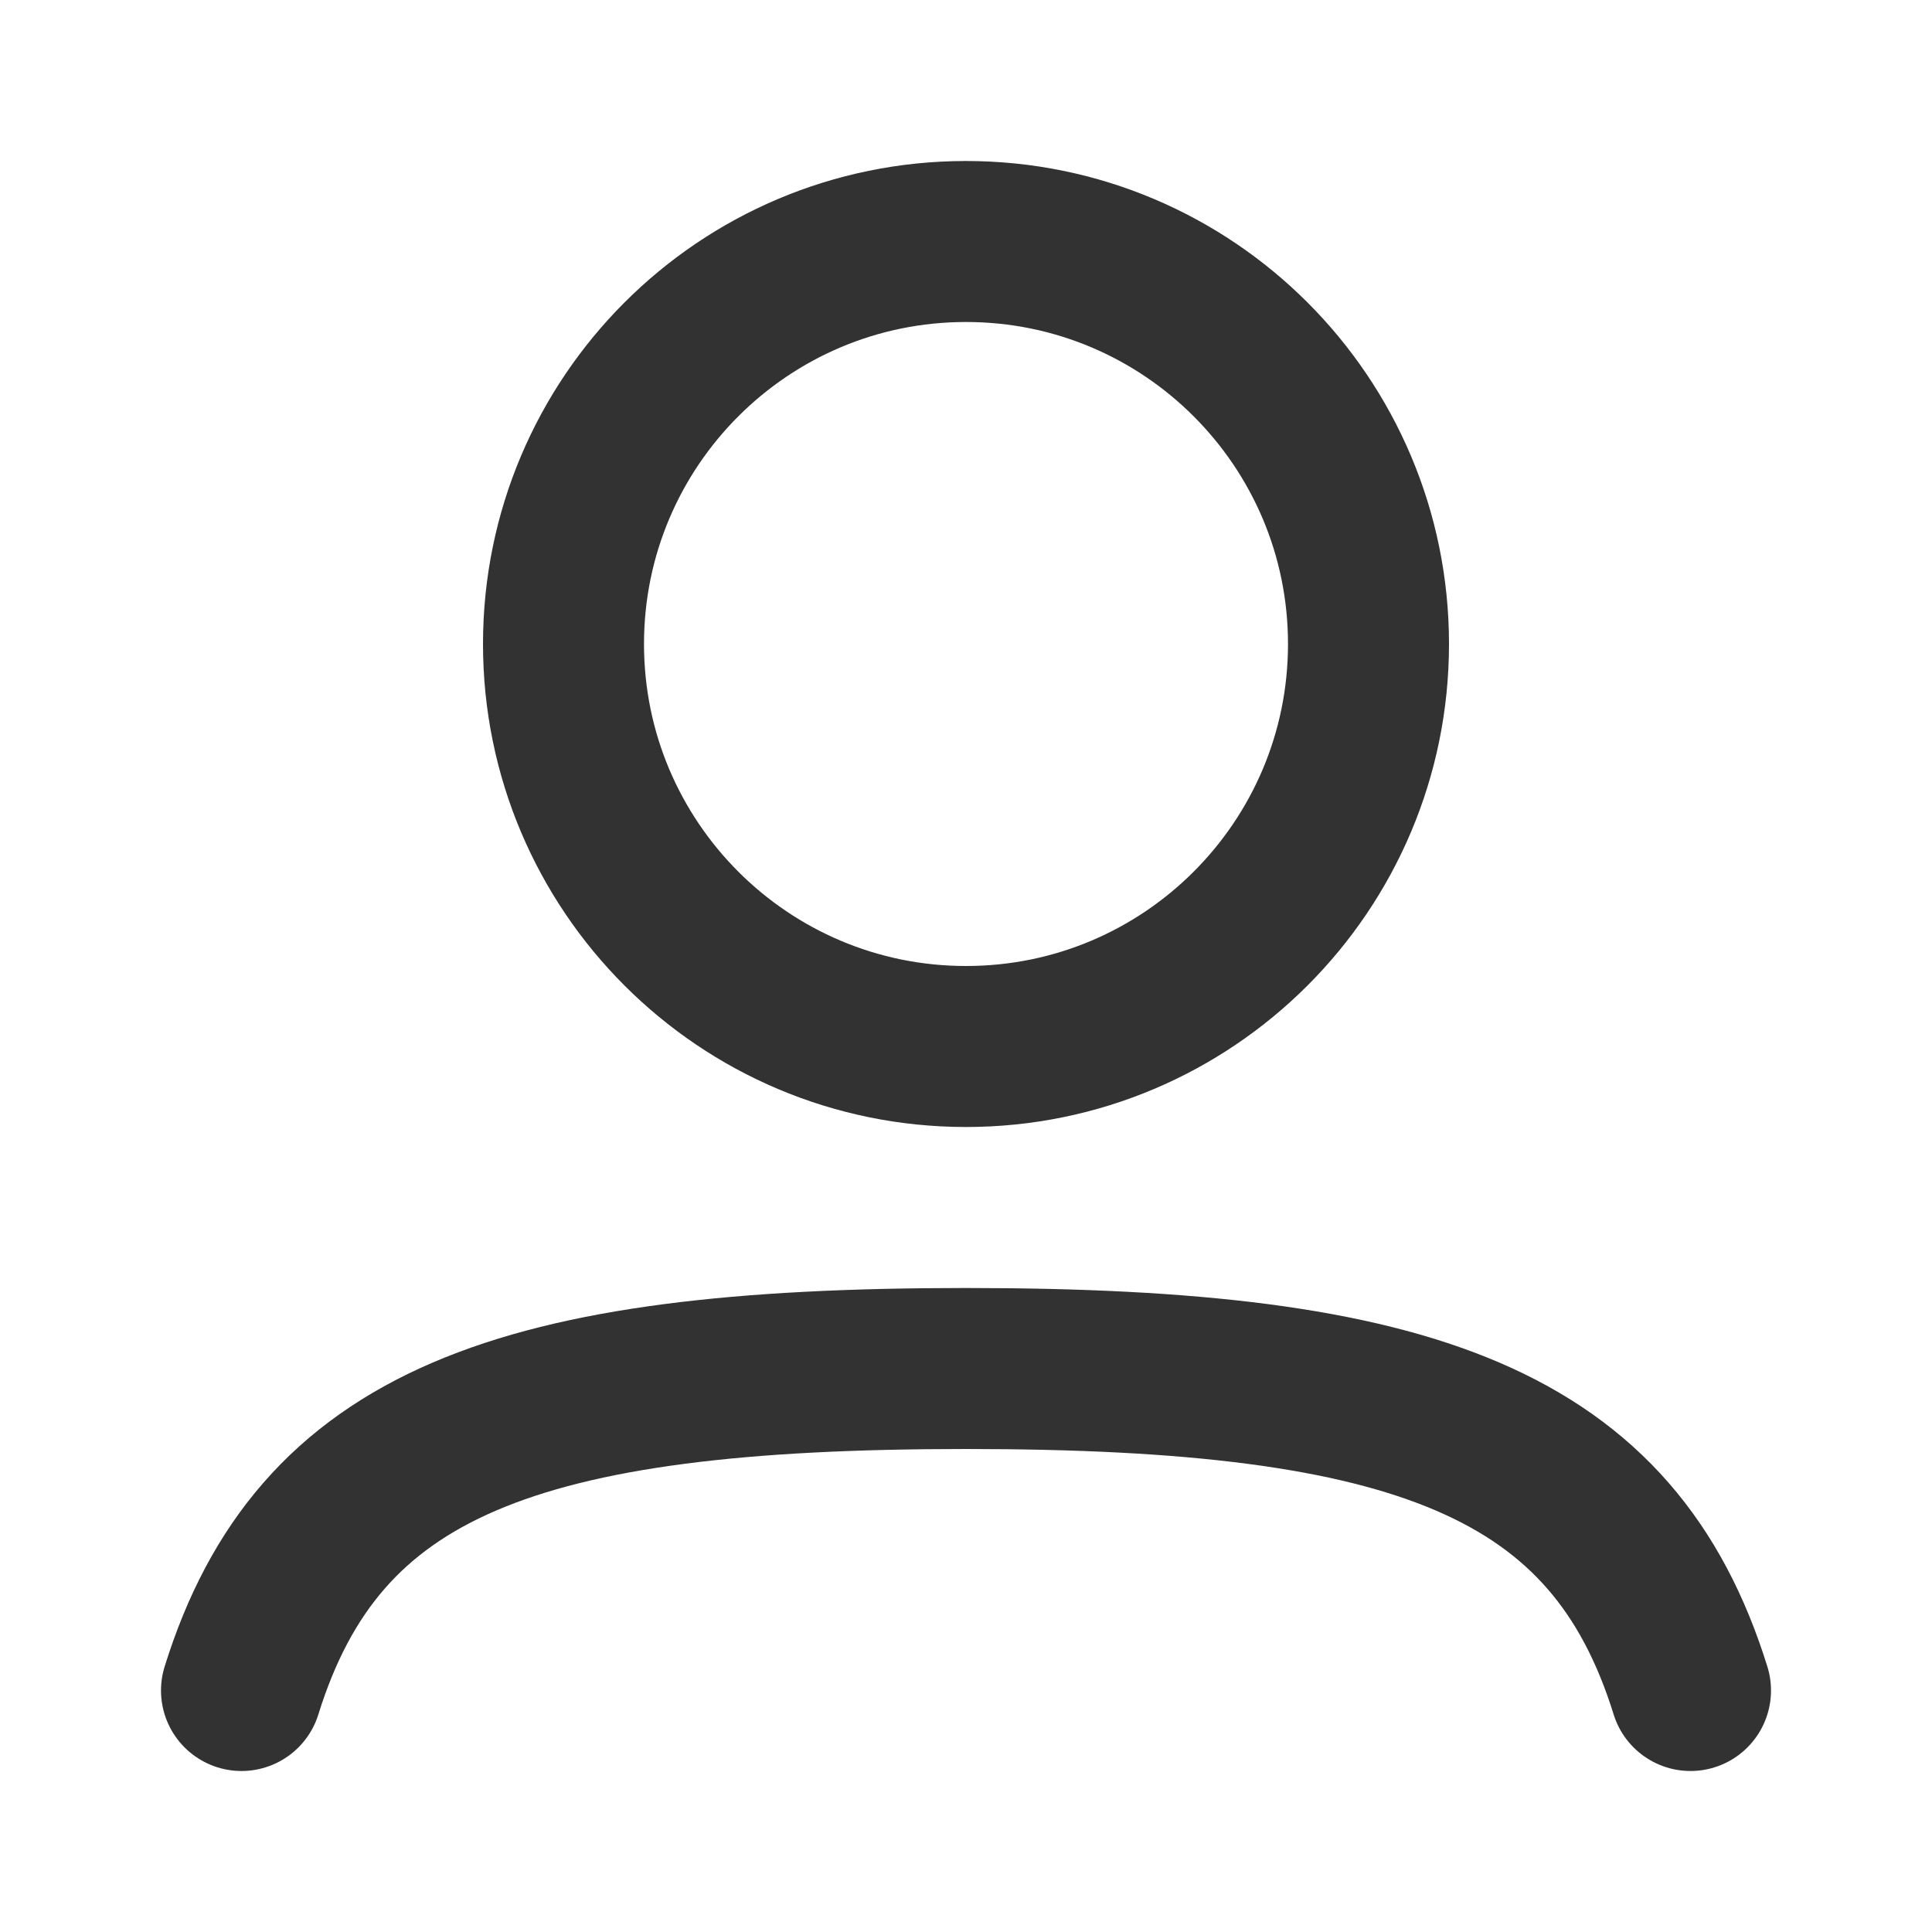 <?xml version="1.0" encoding="utf-8"?><!-- Uploaded to: SVG Repo, www.svgrepo.com, Generator: SVG Repo Mixer Tools -->
<svg width="800px" height="800px" viewBox="0 0 24 24" fill="none" xmlns="http://www.w3.org/2000/svg">
<path d="M17 8C17 10.761 14.761 13 12 13C9.239 13 7 10.761 7 8C7 5.239 9.239 3 12 3C14.761 3 17 5.239 17 8Z" stroke="#323232" stroke-width="2"/>
<path d="M3 21C3.957 17.924 6.42 17 12 17C17.58 17 20.043 17.924 21 21" stroke="#323232" stroke-width="2" stroke-linecap="round"/>
</svg>